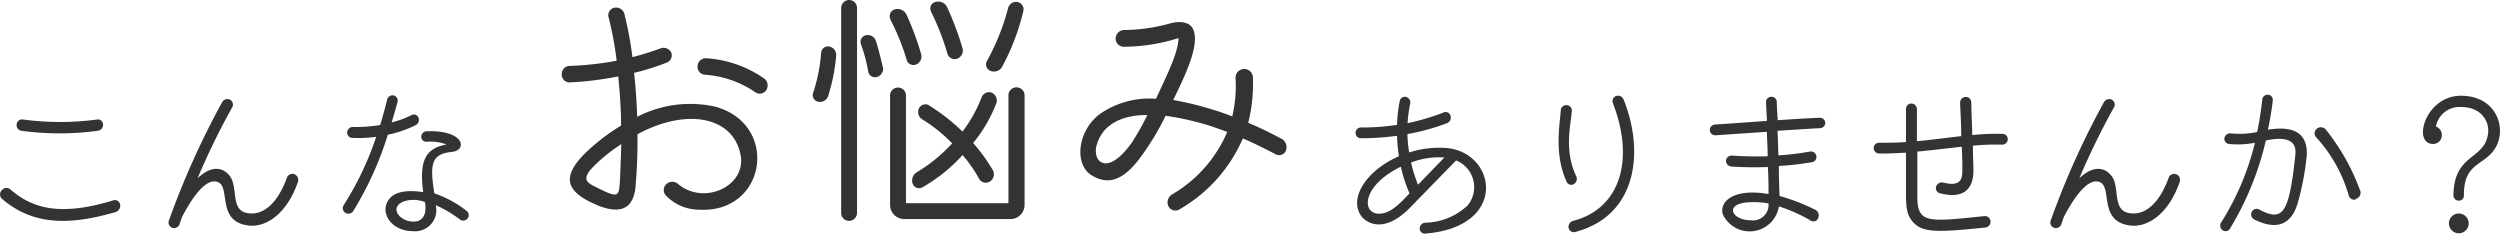<svg xmlns="http://www.w3.org/2000/svg" viewBox="0 0 288.29 26.94"><defs><style>.cls-1{fill:#333;}</style></defs><g id="レイヤー_2" data-name="レイヤー 2"><g id="スマホ"><path class="cls-1" d="M.22,22.92a.69.69,0,0,1,0-1,.69.69,0,0,1,1-.06C3.68,24,6.9,25,13.07,23.1a.61.61,0,0,1,.78.46.77.77,0,0,1-.54.9C8,26,3.8,26,.22,22.92Zm2.24-7.84a.66.66,0,0,1-.54-.76.63.63,0,0,1,.74-.54,31.94,31.94,0,0,0,8.55,0,.59.59,0,0,1,.67.56.68.68,0,0,1-.61.74A32.49,32.49,0,0,1,2.46,15.08Z"/><path class="cls-1" d="M34.35,21c-1.36,3.88-3.86,5.26-5.74,5-3.65-.48-2-4.4-3.47-5C24,20.54,22.58,22,21,25c-.1.28-.2.56-.28.82a.67.67,0,0,1-.82.46.65.65,0,0,1-.44-.8,93.89,93.89,0,0,1,6.16-13.7.69.69,0,0,1,.92-.28.65.65,0,0,1,.24.88c-1.18,2.08-2.72,5.14-4,8.18,1.64-1.56,3-1.28,3.78-.18.9,1.34,0,3.88,2,4.2,1.84.3,3.47-1.18,4.53-4.1a.68.68,0,0,1,.84-.4A.72.72,0,0,1,34.35,21Z"/><path class="cls-1" d="M44.72,15.54a38.46,38.46,0,0,1-4,8.82.66.66,0,0,1-.9.18.65.65,0,0,1-.18-.9,35.21,35.21,0,0,0,3.74-7.86,16.35,16.35,0,0,1-2.78.12.61.61,0,0,1-.56-.68.66.66,0,0,1,.7-.58,17,17,0,0,0,3.1-.22c.3-1,.58-2,.82-3A.66.66,0,0,1,45.4,11a.64.64,0,0,1,.44.78c-.2.72-.42,1.5-.68,2.34a10.69,10.69,0,0,0,2.28-.84.58.58,0,0,1,.8.24.69.69,0,0,1-.28.9A13.72,13.72,0,0,1,44.72,15.54Zm9.19,9.66a.63.63,0,0,1-.86.12,13.68,13.68,0,0,0-2.8-1.66,2.44,2.44,0,0,1-2.59,3c-2.32,0-3.56-1.72-3.12-3.06.48-1.5,2.24-1.76,4.26-1.44-.48-3.66.28-5.06,2.69-5.5a5.29,5.29,0,0,0-2.24-.32.58.58,0,0,1-.67-.52.63.63,0,0,1,.59-.68c4.44-.18,4.76,2.2,2.92,2.38-2.32.24-2.56,1.34-2,4.78a12.37,12.37,0,0,1,3.69,2A.61.61,0,0,1,53.91,25.2ZM49,23.3a3.74,3.74,0,0,0-1.61-.24c-1.49.12-2.13,1-1.31,1.86a2.29,2.29,0,0,0,2.07.58C48.9,25.26,49.22,24.48,49,23.3Z"/><path class="cls-1" d="M164.32,26.94a.59.59,0,0,1-.61-.6.68.68,0,0,1,.63-.66,7.33,7.33,0,0,0,4.91-2,3.32,3.32,0,0,0-1.34-5.18l-5.07,5.2c-2.92,3.14-5,2.22-5.78,1.32-1.66-2.1.54-5.4,4.26-7a18.83,18.83,0,0,1-.22-2.36,30.56,30.56,0,0,1-4.18.28.6.6,0,0,1-.6-.64.61.61,0,0,1,.62-.6,27.12,27.12,0,0,0,4.16-.3,15.56,15.56,0,0,1,.32-2.78.6.6,0,0,1,.74-.44.66.66,0,0,1,.46.76,14.91,14.91,0,0,0-.3,2.26,26.05,26.05,0,0,0,4.18-1.24.58.58,0,0,1,.77.38.69.69,0,0,1-.4.86,24.66,24.66,0,0,1-4.57,1.26,14.65,14.65,0,0,0,.2,2.12,11.38,11.38,0,0,1,4.25-.52C172.59,17.54,174,26.18,164.32,26.94ZM162,22.86l.54-.56a16.31,16.31,0,0,1-1-3.08c-4.48,2.2-4.52,5.32-2.62,5.42C159.88,24.68,160.76,24.16,162,22.86Zm4.56-4.7a9,9,0,0,0-3.84.58,16.08,16.08,0,0,0,.8,2.56Z"/><path class="cls-1" d="M180.68,21c-1.48-3.16-.82-6.56-.7-8.24a.64.64,0,0,1,.62-.64.62.62,0,0,1,.66.62c-.12,1.72-.92,4.56.5,7.58a.69.69,0,0,1-.26.9A.57.57,0,0,1,180.68,21Zm.2,5.26a.72.72,0,0,1,.56-.8c5.28-1.38,7.15-6.88,4.54-13.6a.62.62,0,0,1,.36-.78.69.69,0,0,1,.88.38c2.39,5.9,1.66,13.4-5.6,15.3A.61.61,0,0,1,180.88,26.26Z"/><path class="cls-1" d="M210.49,14.14a.64.64,0,0,1-.6.64c-1.2.06-3,.18-4.91.3.05.92.06,1.88.1,2.84a33.38,33.38,0,0,0,3.63-.44.63.63,0,0,1,.74.48.61.61,0,0,1-.49.74,32.94,32.94,0,0,1-3.83.44c0,1.36.05,2.58.08,3.46a22.87,22.87,0,0,1,4.1,1.58.73.73,0,0,1,.34,1,.58.58,0,0,1-.84.26,18.58,18.58,0,0,0-3.67-1.64,3.42,3.42,0,0,1-6.48.9c-.42-1.62,1.52-3,5.28-2.32,0-.84,0-1.94-.08-3.12a41.07,41.07,0,0,1-4.26-.06.66.66,0,0,1-.56-.68.64.64,0,0,1,.68-.58,40.58,40.58,0,0,0,4.12.08c0-.94-.06-1.9-.1-2.82l-5.92.4a.62.62,0,1,1-.06-1.24c1.3-.08,3.58-.24,6-.42-.05-.84-.08-1.56-.11-2.12a.61.61,0,0,1,.58-.66.6.6,0,0,1,.66.56c0,.56.06,1.3.11,2.14,1.82-.12,3.59-.24,4.9-.28A.64.64,0,0,1,210.49,14.14Zm-6.55,9.32a9.3,9.3,0,0,0-2.12-.14c-3.08.1-2.18,2.08.06,2.08A1.8,1.8,0,0,0,203.94,23.46Z"/><path class="cls-1" d="M231.53,16.08a.64.64,0,0,1-.66.6,27.65,27.65,0,0,0-3.36.12c0,1.26.06,2.36.06,2.82,0,2.4-1.35,3.32-3.89,2.66a.6.6,0,0,1-.4-.8.68.68,0,0,1,.82-.42c2,.48,2.19-.38,2.19-1.48,0-.42,0-1.46-.07-2.66-1.66.18-3.38.4-5.12.56V22.6c0,3.2,1.14,3,7.75,2.32a.63.63,0,0,1,.69.58.68.68,0,0,1-.61.74c-4.77.48-6.83.64-8-.32s-1.14-2.22-1.14-3.92V17.6c-1,.06-2.08.12-3.12.1a.62.62,0,0,1-.6-.64.61.61,0,0,1,.64-.6c1.06,0,2.1,0,3.08-.08v-3.8a.62.62,0,0,1,.62-.64.64.64,0,0,1,.64.64v3.7c1.78-.16,3.46-.4,5.11-.58,0-1.48-.1-3-.13-3.86a.66.66,0,0,1,.63-.66.63.63,0,0,1,.66.62c0,.86.08,2.32.12,3.78a24.91,24.91,0,0,1,3.46-.14A.61.61,0,0,1,231.53,16.08Z"/><path class="cls-1" d="M251.35,21c-1.36,3.88-3.86,5.26-5.74,5-3.65-.48-2-4.4-3.47-5-1.12-.46-2.56,1-4.14,4-.1.28-.2.56-.28.82a.67.67,0,0,1-.82.46.65.65,0,0,1-.44-.8,93.89,93.89,0,0,1,6.16-13.7.69.69,0,0,1,.92-.28.65.65,0,0,1,.24.88c-1.18,2.08-2.72,5.14-4,8.18,1.64-1.56,3-1.28,3.78-.18.9,1.34,0,3.88,2,4.2,1.84.3,3.47-1.18,4.53-4.1a.68.68,0,0,1,.84-.4A.72.72,0,0,1,251.35,21Z"/><path class="cls-1" d="M266,18A31.79,31.79,0,0,1,265,23.3c-.74,2.64-2.45,3.3-5.07,2a.66.66,0,0,1-.26-.88.63.63,0,0,1,.86-.26c2.76,1.48,3.44.4,4.16-6.28.08-.78.08-2.42-3.4-1.68a34.66,34.66,0,0,1-4.16,10.2.59.59,0,0,1-.84.14.65.65,0,0,1-.16-.88,30.68,30.68,0,0,0,3.9-9.2,10.19,10.19,0,0,1-3,.14.59.59,0,0,1-.52-.66.67.67,0,0,1,.72-.56,10,10,0,0,0,3.06-.16,37.51,37.51,0,0,0,.58-3.72.63.63,0,0,1,.68-.58.6.6,0,0,1,.54.66c-.12,1.08-.32,2.22-.56,3.38C264.63,14.44,266.17,15.46,266,18Zm5.68,5a.66.66,0,0,1-.84-.48,16.69,16.69,0,0,0-3.76-6.7.66.66,0,0,1,.05-.94.73.73,0,0,1,1.07.06,24.82,24.82,0,0,1,4,7.14A.73.73,0,0,1,271.63,22.94Z"/><path class="cls-1" d="M282.92,22.62c0-5,3.66-4.12,4-7.28.15-1.14-.62-3-3.12-3a2.76,2.76,0,0,0-2.9,2.26,1,1,0,0,1,.68,1,1,1,0,0,1-1,1c-2.46,0-.9-5.56,3.2-5.56,3.81,0,5.15,3.24,4.23,5.5-1.1,2.7-3.93,1.84-3.88,6a.58.58,0,0,1-.59.6A.62.62,0,0,1,282.92,22.62Zm-.52,3.14a1.14,1.14,0,0,1,2.28,0,1.14,1.14,0,0,1-2.28,0Z"/><path class="cls-1" d="M80.65,24.18a5.31,5.31,0,0,1-3.9-1.68.93.93,0,0,1,.15-1.32,1,1,0,0,1,1.32.06c3,2.46,7.77.24,7.2-3.27-.78-4.53-6.21-5.58-11.91-2.49a61,61,0,0,1-.24,6.24c-.3,2.31-1.68,3-4.26,2-3.12-1.32-5-2.91-1.08-6.48a23.62,23.62,0,0,1,3.69-2.76c0-2-.15-3.87-.33-5.67a36.84,36.84,0,0,1-5.58.69.89.89,0,0,1-.93-.9.93.93,0,0,1,.9-1A35.35,35.35,0,0,0,71.11,7,38.67,38.67,0,0,0,70.18,2,.88.88,0,0,1,70.81.9,1,1,0,0,1,72,1.59a42.17,42.17,0,0,1,.93,5,33.51,33.51,0,0,0,3.21-1A1,1,0,0,1,77.38,6a.9.9,0,0,1-.45,1.2A27,27,0,0,1,73.12,8.4c.18,1.59.3,3.33.36,5.07a13.3,13.3,0,0,1,9-1.17C89.92,14.34,88.39,24.6,80.65,24.18Zm-9.18-3.06c.06-.93.12-3,.18-4.5a18.87,18.87,0,0,0-3.24,2.61c-1.35,1.38-.72,1.8,0,2.19C71.2,22.83,71.35,22.8,71.47,21.12ZM88.33,10.44a.9.9,0,0,1-1.26.18,11.62,11.62,0,0,0-5.76-2,.91.91,0,0,1-.87-1,.94.94,0,0,1,1-.9,13.08,13.08,0,0,1,6.69,2.34A1,1,0,0,1,88.33,10.44Z"/><path class="cls-1" d="M96.43,6.39a21.56,21.56,0,0,1-.93,4.68,1,1,0,0,1-1.17.66.78.78,0,0,1-.57-1,19.08,19.08,0,0,0,.93-4.65.8.8,0,0,1,.93-.72A1,1,0,0,1,96.43,6.39ZM98.83.93V24.54a.93.93,0,0,1-.93.93.91.91,0,0,1-.9-.93V.93A.93.93,0,0,1,97.9,0,.92.92,0,0,1,98.83.93Zm3,6.81a1,1,0,0,1-.72,1.14.8.8,0,0,1-1-.66,17.49,17.49,0,0,0-.84-3.15.79.79,0,0,1,.54-1,1,1,0,0,1,1.2.66C101.29,5.61,101.56,6.69,101.8,7.74Zm.87-5.49a.81.81,0,0,1,.39-1.14,1.15,1.15,0,0,1,1.44.57,33,33,0,0,1,1.71,4.62,1,1,0,0,1-.69,1.17.82.82,0,0,1-1-.57A25.54,25.54,0,0,0,102.67,2.25ZM118.15,11V23.64a1.63,1.63,0,0,1-1.62,1.62H104.26a1.63,1.63,0,0,1-1.62-1.62V10.92a.92.92,0,0,1,1.83,0V23.43h11.82V11a.92.92,0,0,1,.93-.93A.93.93,0,0,1,118.15,11Zm-11,1.17a22.28,22.28,0,0,1,3.84,3,15.88,15.88,0,0,0,2.19-3.9.92.92,0,0,1,1.14-.6,1,1,0,0,1,.6,1.17,16.74,16.74,0,0,1-2.7,4.65,20.43,20.43,0,0,1,2.28,3.15,1,1,0,0,1-.39,1.32.89.89,0,0,1-1.23-.39A15.81,15.81,0,0,0,111,17.88a18.76,18.76,0,0,1-4.68,3.75.79.79,0,0,1-1.08-.45,1.13,1.13,0,0,1,.48-1.32,17.9,17.9,0,0,0,4.08-3.33,17.81,17.81,0,0,0-3.39-2.73,1,1,0,0,1-.45-1.29A.85.85,0,0,1,107.11,12.12Zm.24-10.8a.76.76,0,0,1,.39-1.11,1.14,1.14,0,0,1,1.41.51A34.7,34.7,0,0,1,111,5.58a1,1,0,0,1-.66,1.2.87.87,0,0,1-1.08-.57A29.17,29.17,0,0,0,107.35,1.32ZM113.83,7A26.6,26.6,0,0,0,116.26.9a.94.94,0,0,1,1.11-.66A.87.87,0,0,1,118,1.32a26.52,26.52,0,0,1-2.46,6.42,1.07,1.07,0,0,1-1.41.39A.8.8,0,0,1,113.83,7Z"/><path class="cls-1" d="M148.27,17.4a.84.84,0,0,1-1.17.39c-1.26-.66-2.52-1.29-3.78-1.83A17.33,17.33,0,0,1,136,24.15a.9.9,0,0,1-1.26-.36,1.06,1.06,0,0,1,.39-1.35,15.26,15.26,0,0,0,6.39-7.23l-1.77-.63a32.53,32.53,0,0,0-5.34-1.23,29.41,29.41,0,0,1-2.64,4.44c-2.07,2.94-3.87,3.66-5.88,2.43s-1.68-5,.84-7a10,10,0,0,1,6.57-1.83c1.56-3.33,2.52-5.31,2.61-7a21.25,21.25,0,0,1-6.36,1,.94.94,0,0,1-.9-1,1,1,0,0,1,1-.93,20.52,20.52,0,0,0,5.25-.75c1.29-.36,2.31-.12,2.67.63.84,1.74-.84,5.25-2.28,8.19a38.86,38.86,0,0,1,5.13,1.29c.57.18,1.11.39,1.68.6A15.38,15.38,0,0,0,142.48,9a1,1,0,0,1,2-.09,18.46,18.46,0,0,1-.54,5.25c1.29.54,2.58,1.17,3.87,1.86A1.1,1.1,0,0,1,148.27,17.4Zm-16-4.14c-2.76,0-5,1-5.73,3.24-.75,1.95,1,4.14,4-.09A29.55,29.55,0,0,0,132.31,13.26Z"/></g></g></svg>